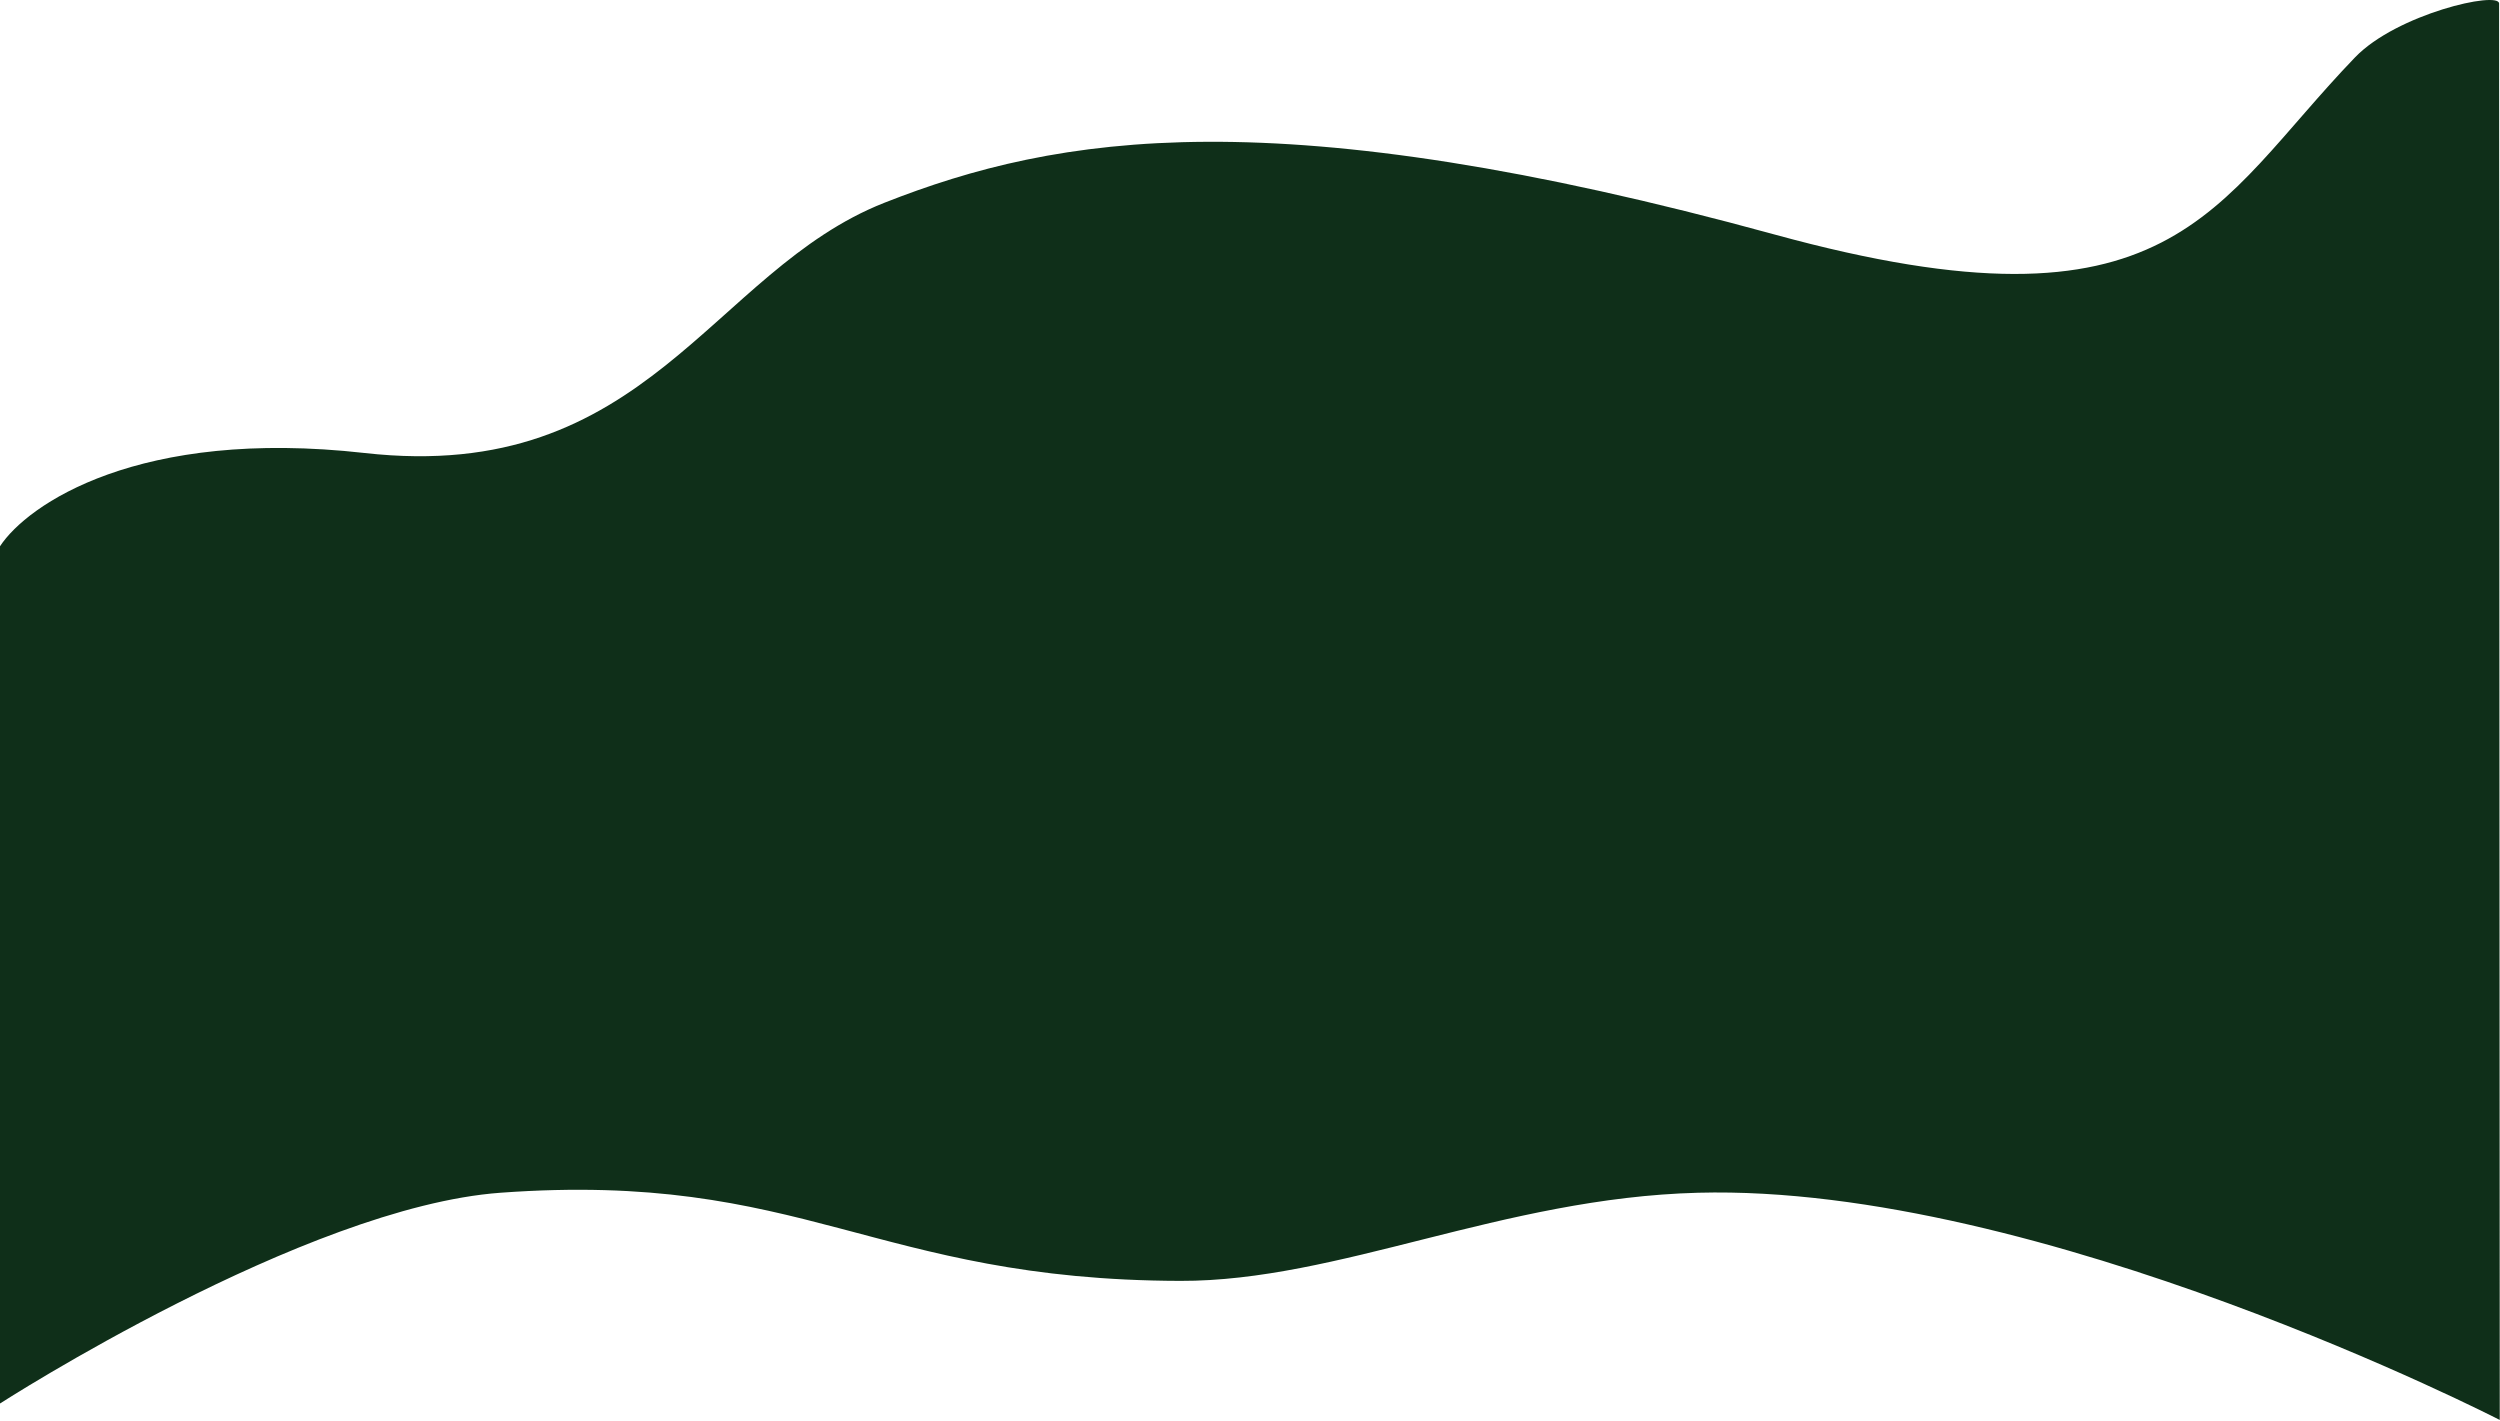 <?xml version="1.0" encoding="UTF-8"?> <svg xmlns="http://www.w3.org/2000/svg" width="2052" height="1166" viewBox="0 0 2052 1166" fill="none"><path d="M1456.91 192.579C1784.4 282.35 1815.66 169.005 1933.02 47.08C1967.34 11.419 2051.04 -7.6 2051.25 2.86L2051.79 1165.5C2051.79 1165.5 1674.83 971.559 1393.79 979C1233.14 983.253 1098.45 1051.71 968.787 1051.35C716.662 1050.66 660.081 960.822 410.787 979C250.365 990.697 0 1152 0 1152V448.389C22.46 414.154 113.782 350.915 299.392 371.836C531.405 397.988 583.529 222.534 725.915 166.427C868.301 110.319 1047.55 80.364 1456.91 192.579Z" fill="#0F2F19"></path></svg> 